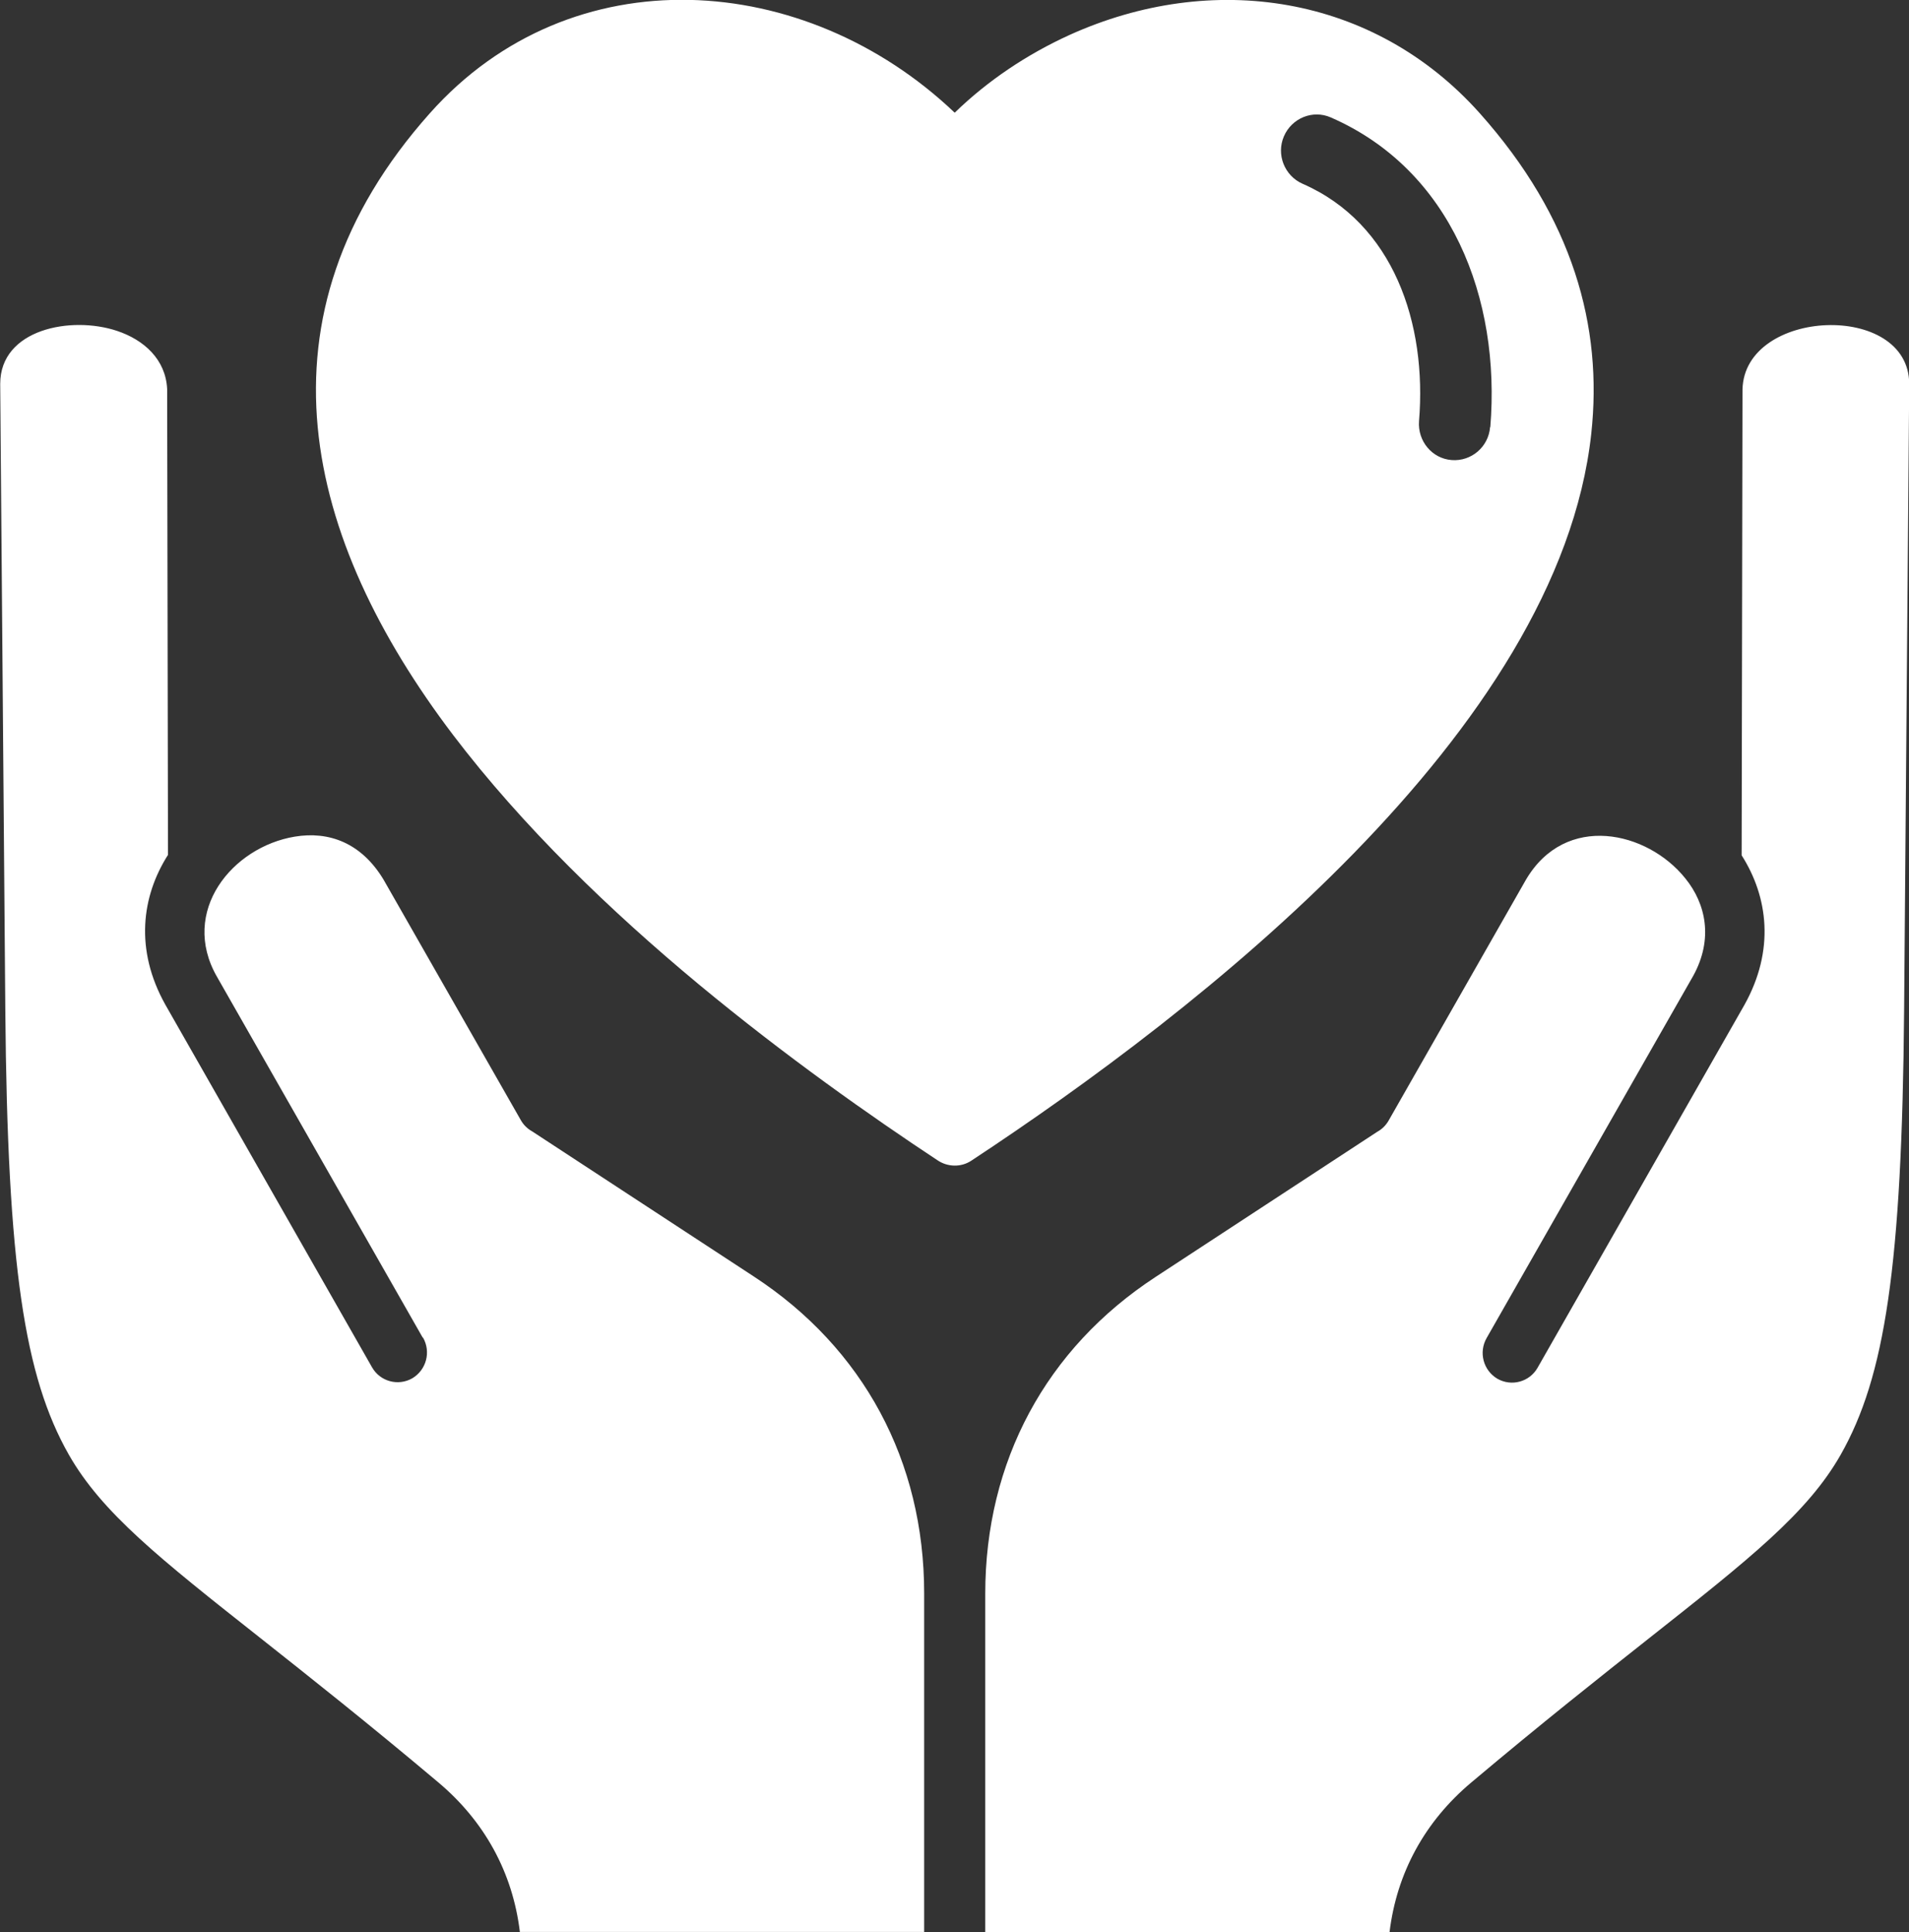 <?xml version="1.0" encoding="UTF-8"?> <svg xmlns="http://www.w3.org/2000/svg" width="82" height="83" viewBox="0 0 82 83" fill="none"><rect x="0" y="0" width="82" height="83" fill="#333333" stroke="none"/><path fill-rule="evenodd" clip-rule="evenodd" d="M64.006 18.341C63.942 19.198 63.195 19.826 62.356 19.761C61.509 19.697 60.89 18.94 60.953 18.092C61.3 13.896 59.86 9.599 55.951 7.893C55.177 7.552 54.812 6.639 55.15 5.855C55.487 5.072 56.389 4.703 57.163 5.044C62.329 7.294 64.47 12.817 64.015 18.35L64.006 18.341ZM68.352 18.627C68.853 14.025 67.568 9.35 63.559 4.86C59.004 -0.24 52.07 -1.273 45.938 1.503C44.116 2.333 42.421 3.467 41.009 4.841C34.586 -1.273 24.555 -1.973 18.468 4.86C10.66 13.62 13.093 23.164 19.452 31.555C22.45 35.502 26.24 39.144 30.003 42.27C33.739 45.368 37.428 47.959 40.262 49.831C40.69 50.126 41.273 50.154 41.729 49.85C51.469 43.432 66.958 31.426 68.352 18.627ZM18.159 57.457L9.321 41.956C7.708 39.144 9.977 36.378 12.665 35.935C14.122 35.695 15.516 36.193 16.473 37.779L22.368 48.107C22.486 48.319 22.659 48.485 22.86 48.596L32.381 54.829C37.091 57.909 39.697 62.76 39.697 68.44V82.981H22.331C22.022 80.427 20.81 78.223 18.824 76.554C15.79 74 13.293 72.027 11.207 70.376C6.852 66.937 4.373 64.972 2.952 62.474C1.057 59.136 0.319 54.405 0.228 43.377L0.009 16.488C0.009 14.136 3.052 13.555 5.02 14.21C6.186 14.597 7.116 15.436 7.18 16.709L7.216 36.719C6.077 38.508 5.786 40.795 7.098 43.146L15.981 58.73C16.327 59.338 17.102 59.55 17.712 59.2C18.313 58.84 18.523 58.066 18.168 57.448L18.159 57.457ZM59.687 82.991C59.997 80.436 61.209 78.233 63.195 76.564C66.229 74.009 68.725 72.036 70.812 70.385C75.167 66.946 77.645 64.982 79.066 62.483C80.961 59.145 81.699 54.414 81.79 43.386L82.009 16.497C82.009 12.937 74.93 13.232 74.848 16.727L74.811 36.737C75.95 38.526 76.242 40.813 74.93 43.164L66.046 58.748C65.7 59.357 64.926 59.569 64.315 59.218C63.714 58.859 63.505 58.084 63.86 57.467L72.734 41.91C73.6 40.334 73.281 38.821 72.388 37.724C70.757 35.695 67.249 34.893 65.545 37.788L59.651 48.125C59.532 48.337 59.359 48.504 59.158 48.614L49.637 54.848C44.927 57.928 42.321 62.778 42.321 68.458V83H59.687V82.991Z" fill="white"></path></svg> 